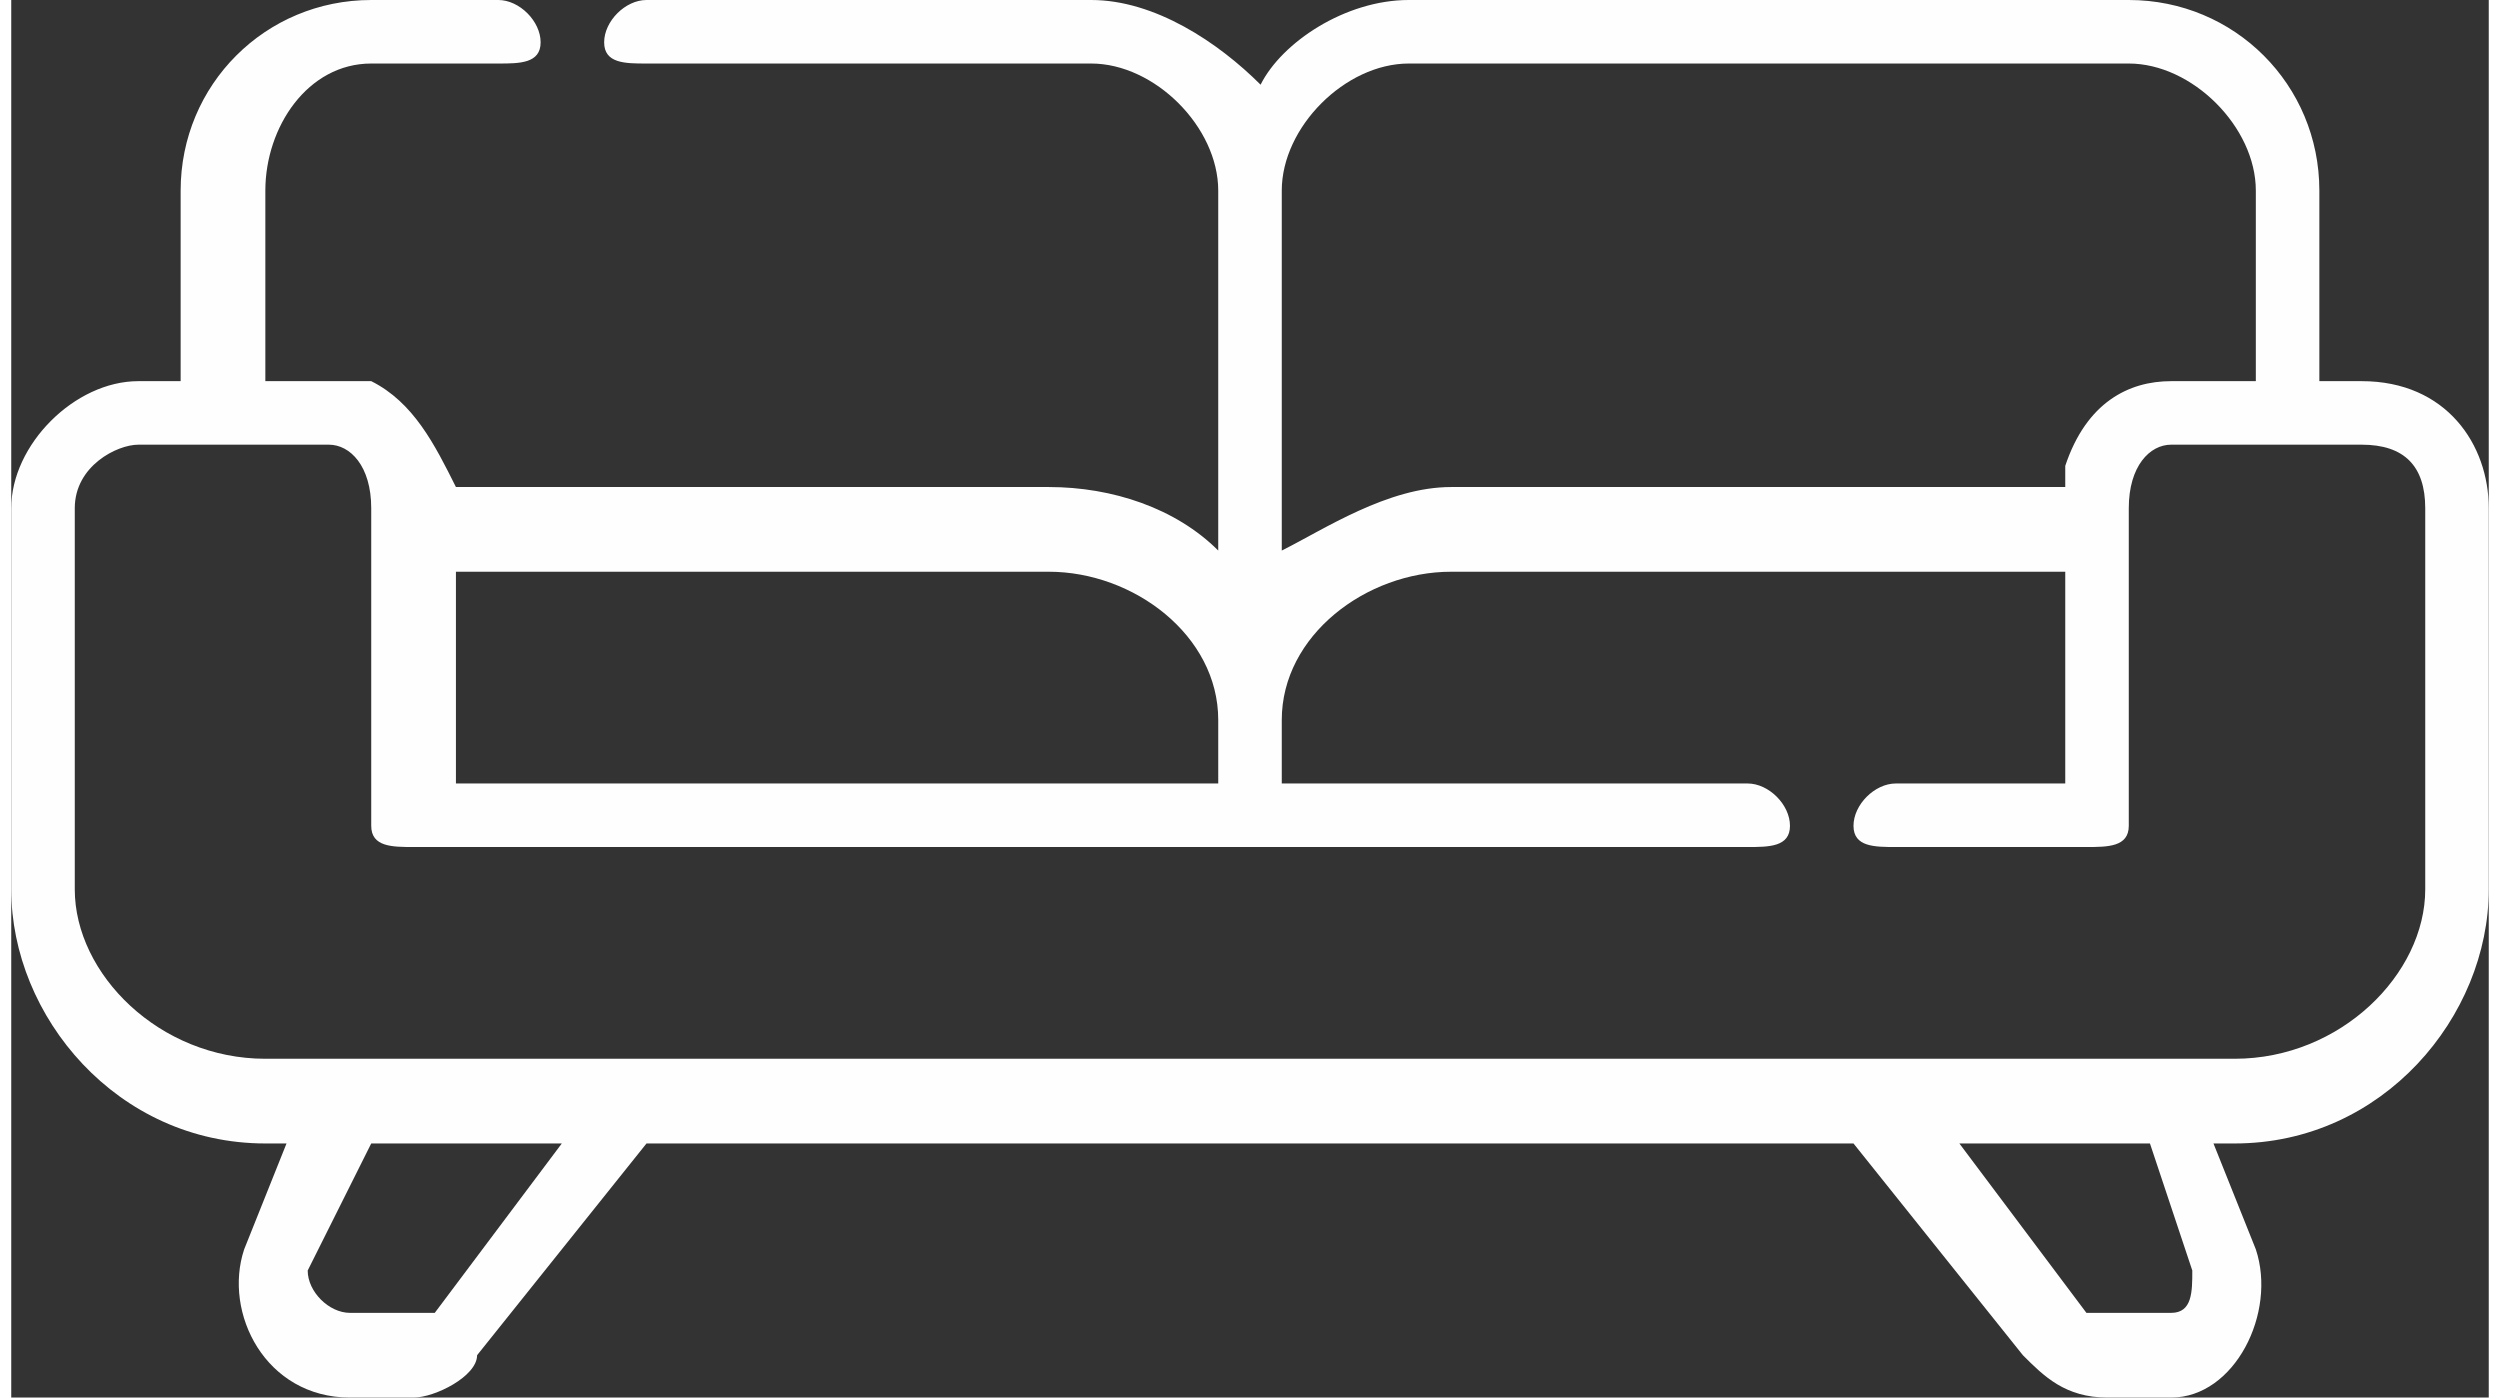 <?xml version="1.0" encoding="UTF-8"?>
<!DOCTYPE svg PUBLIC "-//W3C//DTD SVG 1.1//EN" "http://www.w3.org/Graphics/SVG/1.1/DTD/svg11.dtd">
<!-- Creator: CorelDRAW X7 -->
<svg xmlns="http://www.w3.org/2000/svg" xml:space="preserve" width="12.706mm" height="7.103mm" version="1.1" style="shape-rendering:geometricPrecision; text-rendering:geometricPrecision; image-rendering:optimizeQuality; fill-rule:evenodd; clip-rule:evenodd"
viewBox="0 0 117 66"
 xmlns:xlink="http://www.w3.org/1999/xlink">
 <rect x="0" y="0" width="117" height="66" fill="#333333" stroke="none"/>
 <defs>
  <style type="text/css">
   <![CDATA[
    .fil0 {fill:#FEFEFE}
   ]]>
  </style>
 </defs>
 <g id="Layer_x0020_1">
  <path class="fil0" d="M111 18l-2 0 0 -9c0,-5 -4,-9 -9,-9l-34 0c-3,0 -6,2 -7,4 -2,-2 -5,-4 -8,-4l-21 0c-1,0 -2,1 -2,2 0,1 1,1 2,1l21 0c3,0 6,3 6,6l0 17c0,0 0,0 0,0 -2,-2 -5,-3 -8,-3l-28 0c-1,-2 -2,-4 -4,-5 -1,0 -2,0 -2,0l-3 0 0 -9c0,-3 2,-6 5,-6l6 0c1,0 2,0 2,-1 0,-1 -1,-2 -2,-2l-6 0c-5,0 -9,4 -9,9l0 9 -2 0c-3,0 -6,3 -6,6l0 18c0,6 5,12 12,12l1 0c0,0 -2,5 -2,5 -1,3 1,7 5,7l3 0c1,0 3,-1 3,-2l8 -10 57 0 8 10c1,1 2,2 4,2 0,0 3,0 3,0 3,0 5,-4 4,-7l-2 -5 1 0c7,0 12,-6 12,-12l0 -18c0,-3 -2,-6 -6,-6zm-51 -9c0,-3 3,-6 6,-6l34 0c3,0 6,3 6,6l0 9c0,0 -4,0 -4,0 -2,0 -4,1 -5,4 0,0 0,1 0,1 0,0 -29,0 -29,0 -3,0 -6,2 -8,3l0 -17zm-39 18l28 0c4,0 8,3 8,7l0 3 -36 0 0 -10zm-1 35c-1,0 -1,0 -1,0 0,0 -3,0 -3,0 -1,0 -2,-1 -2,-2l3 -6 9 0 -6 8zm82 0l-3 0c-1,0 -1,0 -1,0l-6 -8 9 0c0,0 2,6 2,6 0,1 0,2 -1,2zm3 -12l-93 0c-5,0 -9,-4 -9,-8l0 -18c0,-2 2,-3 3,-3l9 0c1,0 2,1 2,3l0 15c0,1 1,1 2,1l63 0c1,0 2,0 2,-1 0,-1 -1,-2 -2,-2l-22 0 0 -3c0,-4 4,-7 8,-7l29 0 0 10 -8 0c-1,0 -2,1 -2,2 0,1 1,1 2,1l9 0c1,0 2,0 2,-1l0 -15c0,-2 1,-3 2,-3l9 0c2,0 3,1 3,3l0 18 0 0c0,4 -4,8 -9,8z"/>
 </g>
</svg>
